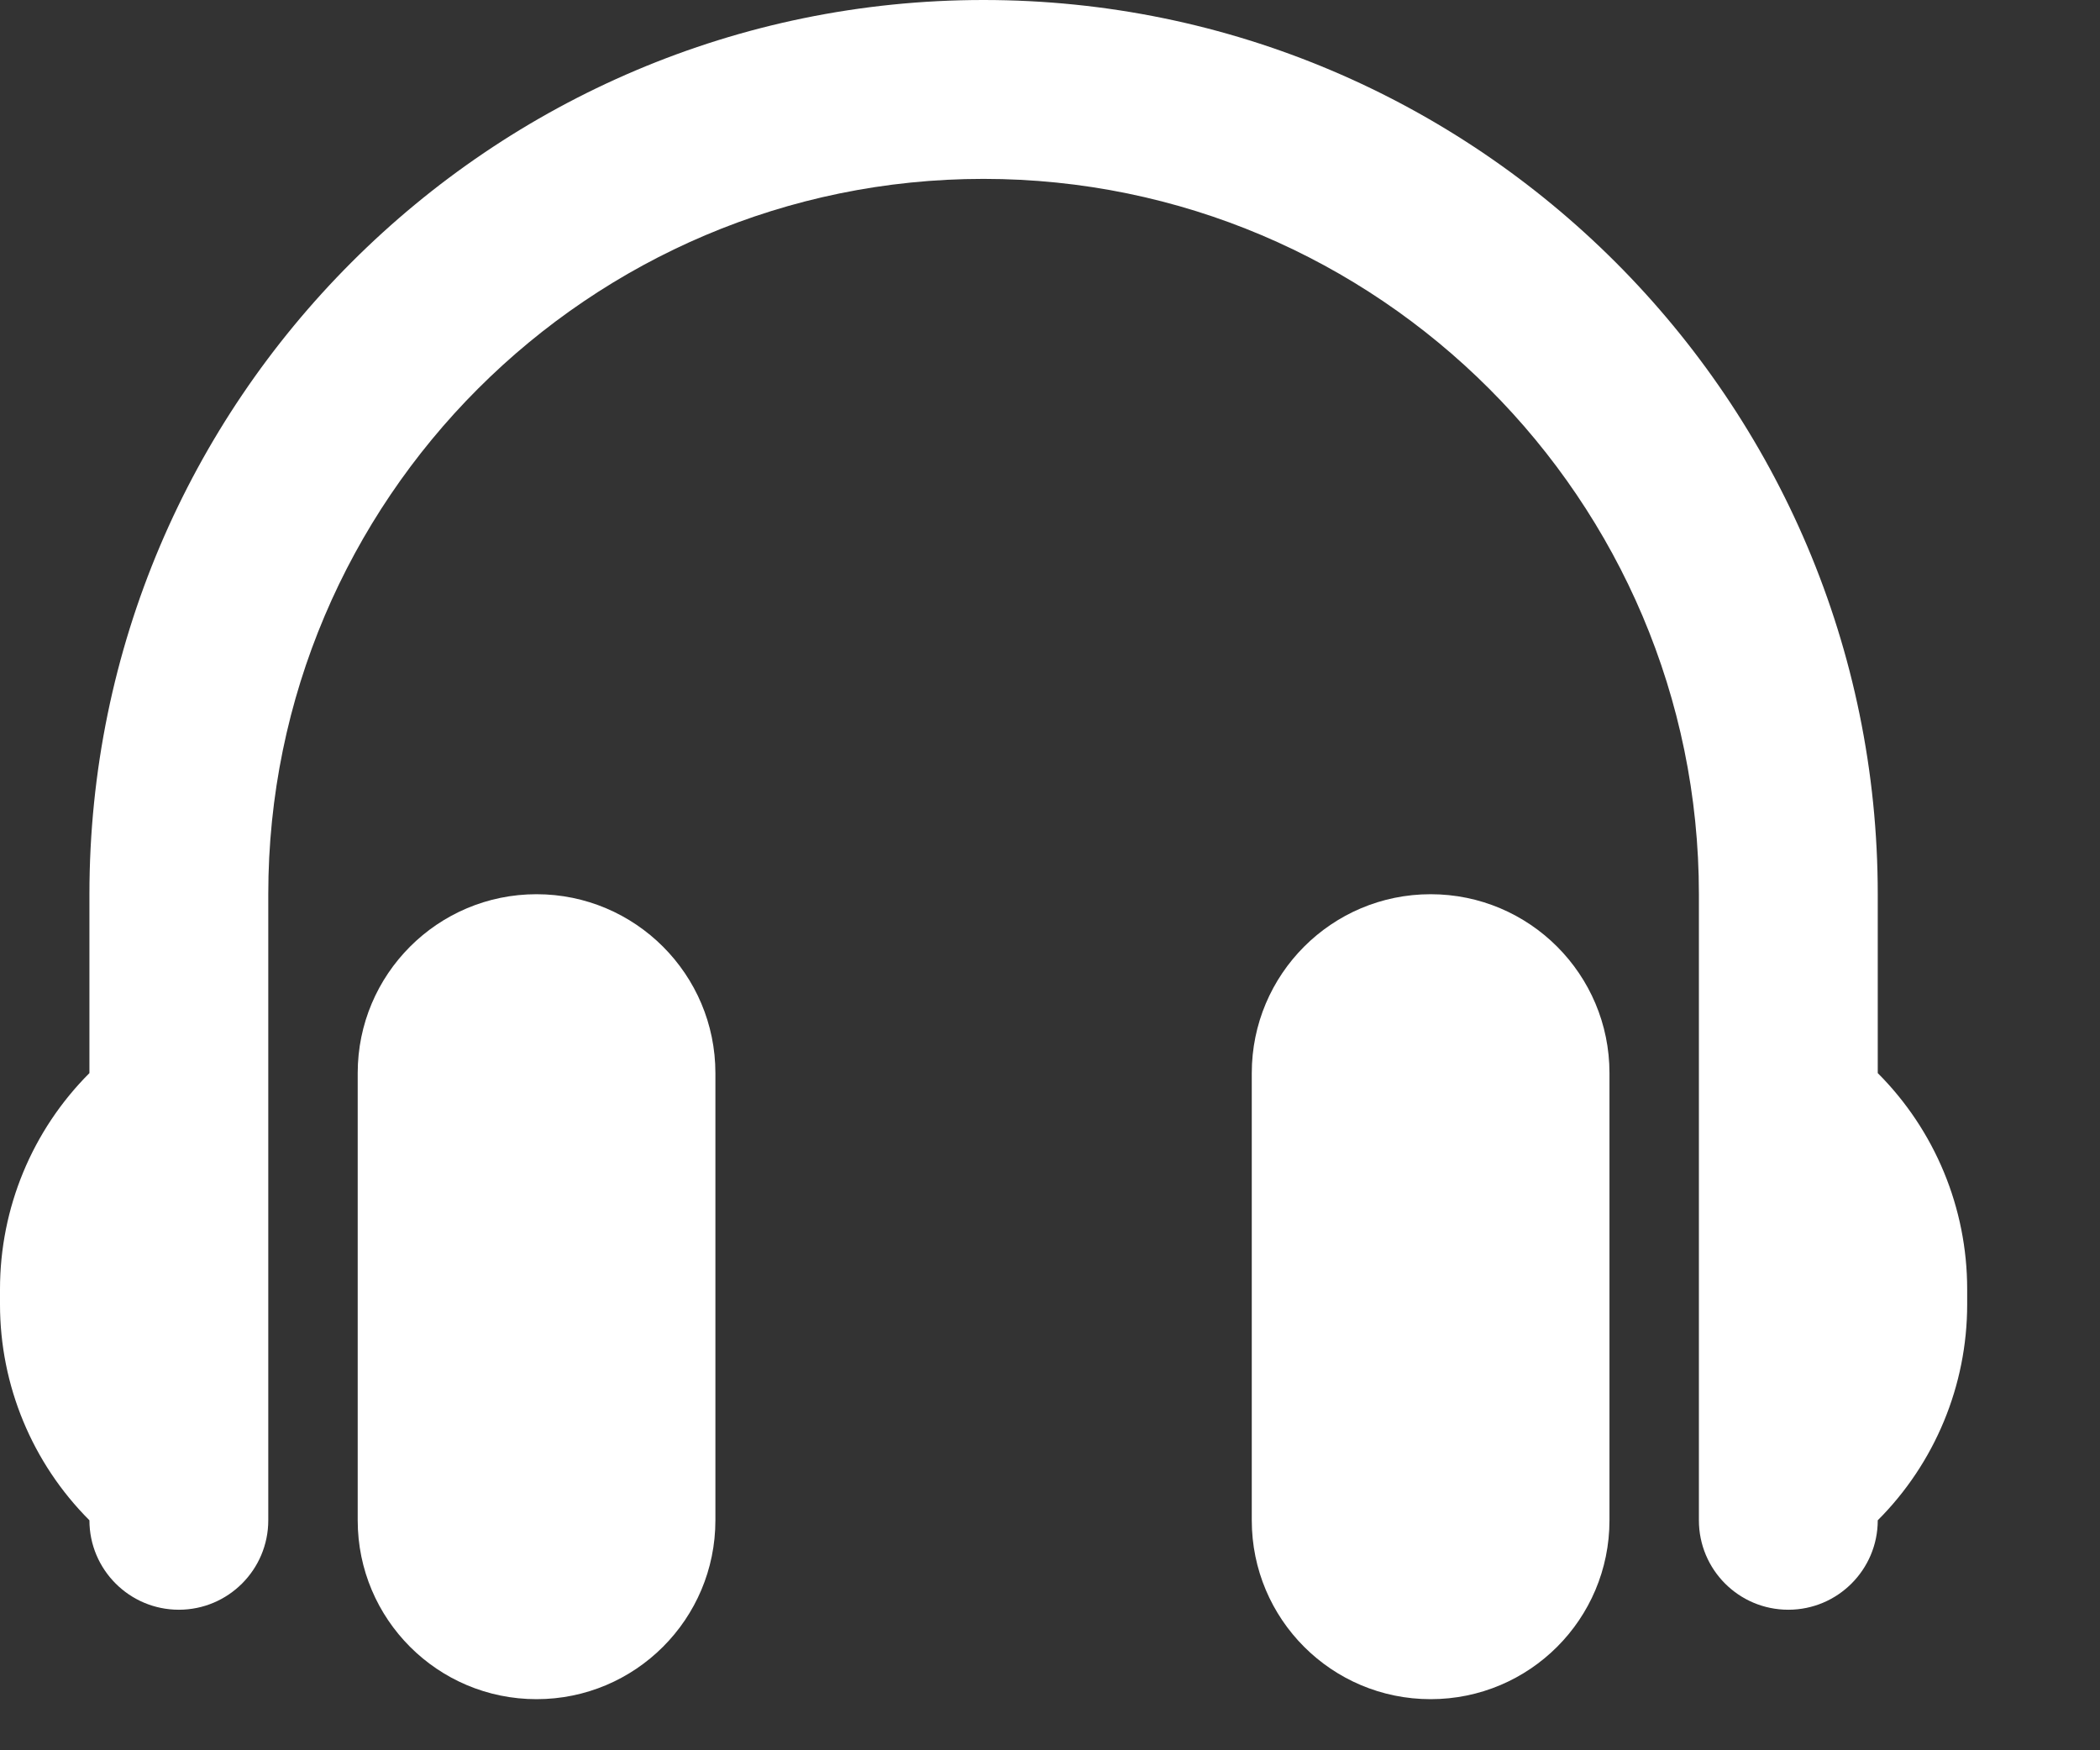 <?xml version="1.0" encoding="utf-8"?>
<svg xmlns="http://www.w3.org/2000/svg" fill="none" height="100%" overflow="visible" preserveAspectRatio="none" style="display: block;" viewBox="0 0 12 10" width="100%">
<rect x="0" y="0" width="12" height="10" fill="#333333" stroke="none"/>
<path d="M4.088 6.131V8.686C4.088 9.251 3.63 9.708 3.066 9.708C2.501 9.708 2.044 9.251 2.044 8.686V6.131C2.044 5.567 2.501 5.109 3.066 5.109C3.63 5.109 4.088 5.567 4.088 6.131ZM8.175 5.109C7.61 5.109 7.153 5.567 7.153 6.131V8.686C7.153 9.251 7.61 9.708 8.175 9.708C8.74 9.708 9.197 9.251 9.197 8.686V6.131C9.197 5.567 8.74 5.109 8.175 5.109ZM10.73 6.131V5.109C10.73 2.292 8.438 0 5.62 0C2.803 0 0.511 2.292 0.511 5.109V6.131C0.184 6.458 0 6.902 0 7.365V7.453C0 7.915 0.184 8.359 0.511 8.686C0.511 8.968 0.74 9.197 1.022 9.197C1.304 9.197 1.533 8.968 1.533 8.686V5.109C1.533 2.856 3.367 1.022 5.62 1.022C7.874 1.022 9.708 2.856 9.708 5.109V8.686C9.708 8.968 9.936 9.197 10.219 9.197C10.501 9.197 10.73 8.968 10.73 8.686C11.057 8.359 11.241 7.915 11.241 7.453V7.365C11.241 6.902 11.057 6.458 10.73 6.131Z" fill="white" id="Vector"/>
</svg>